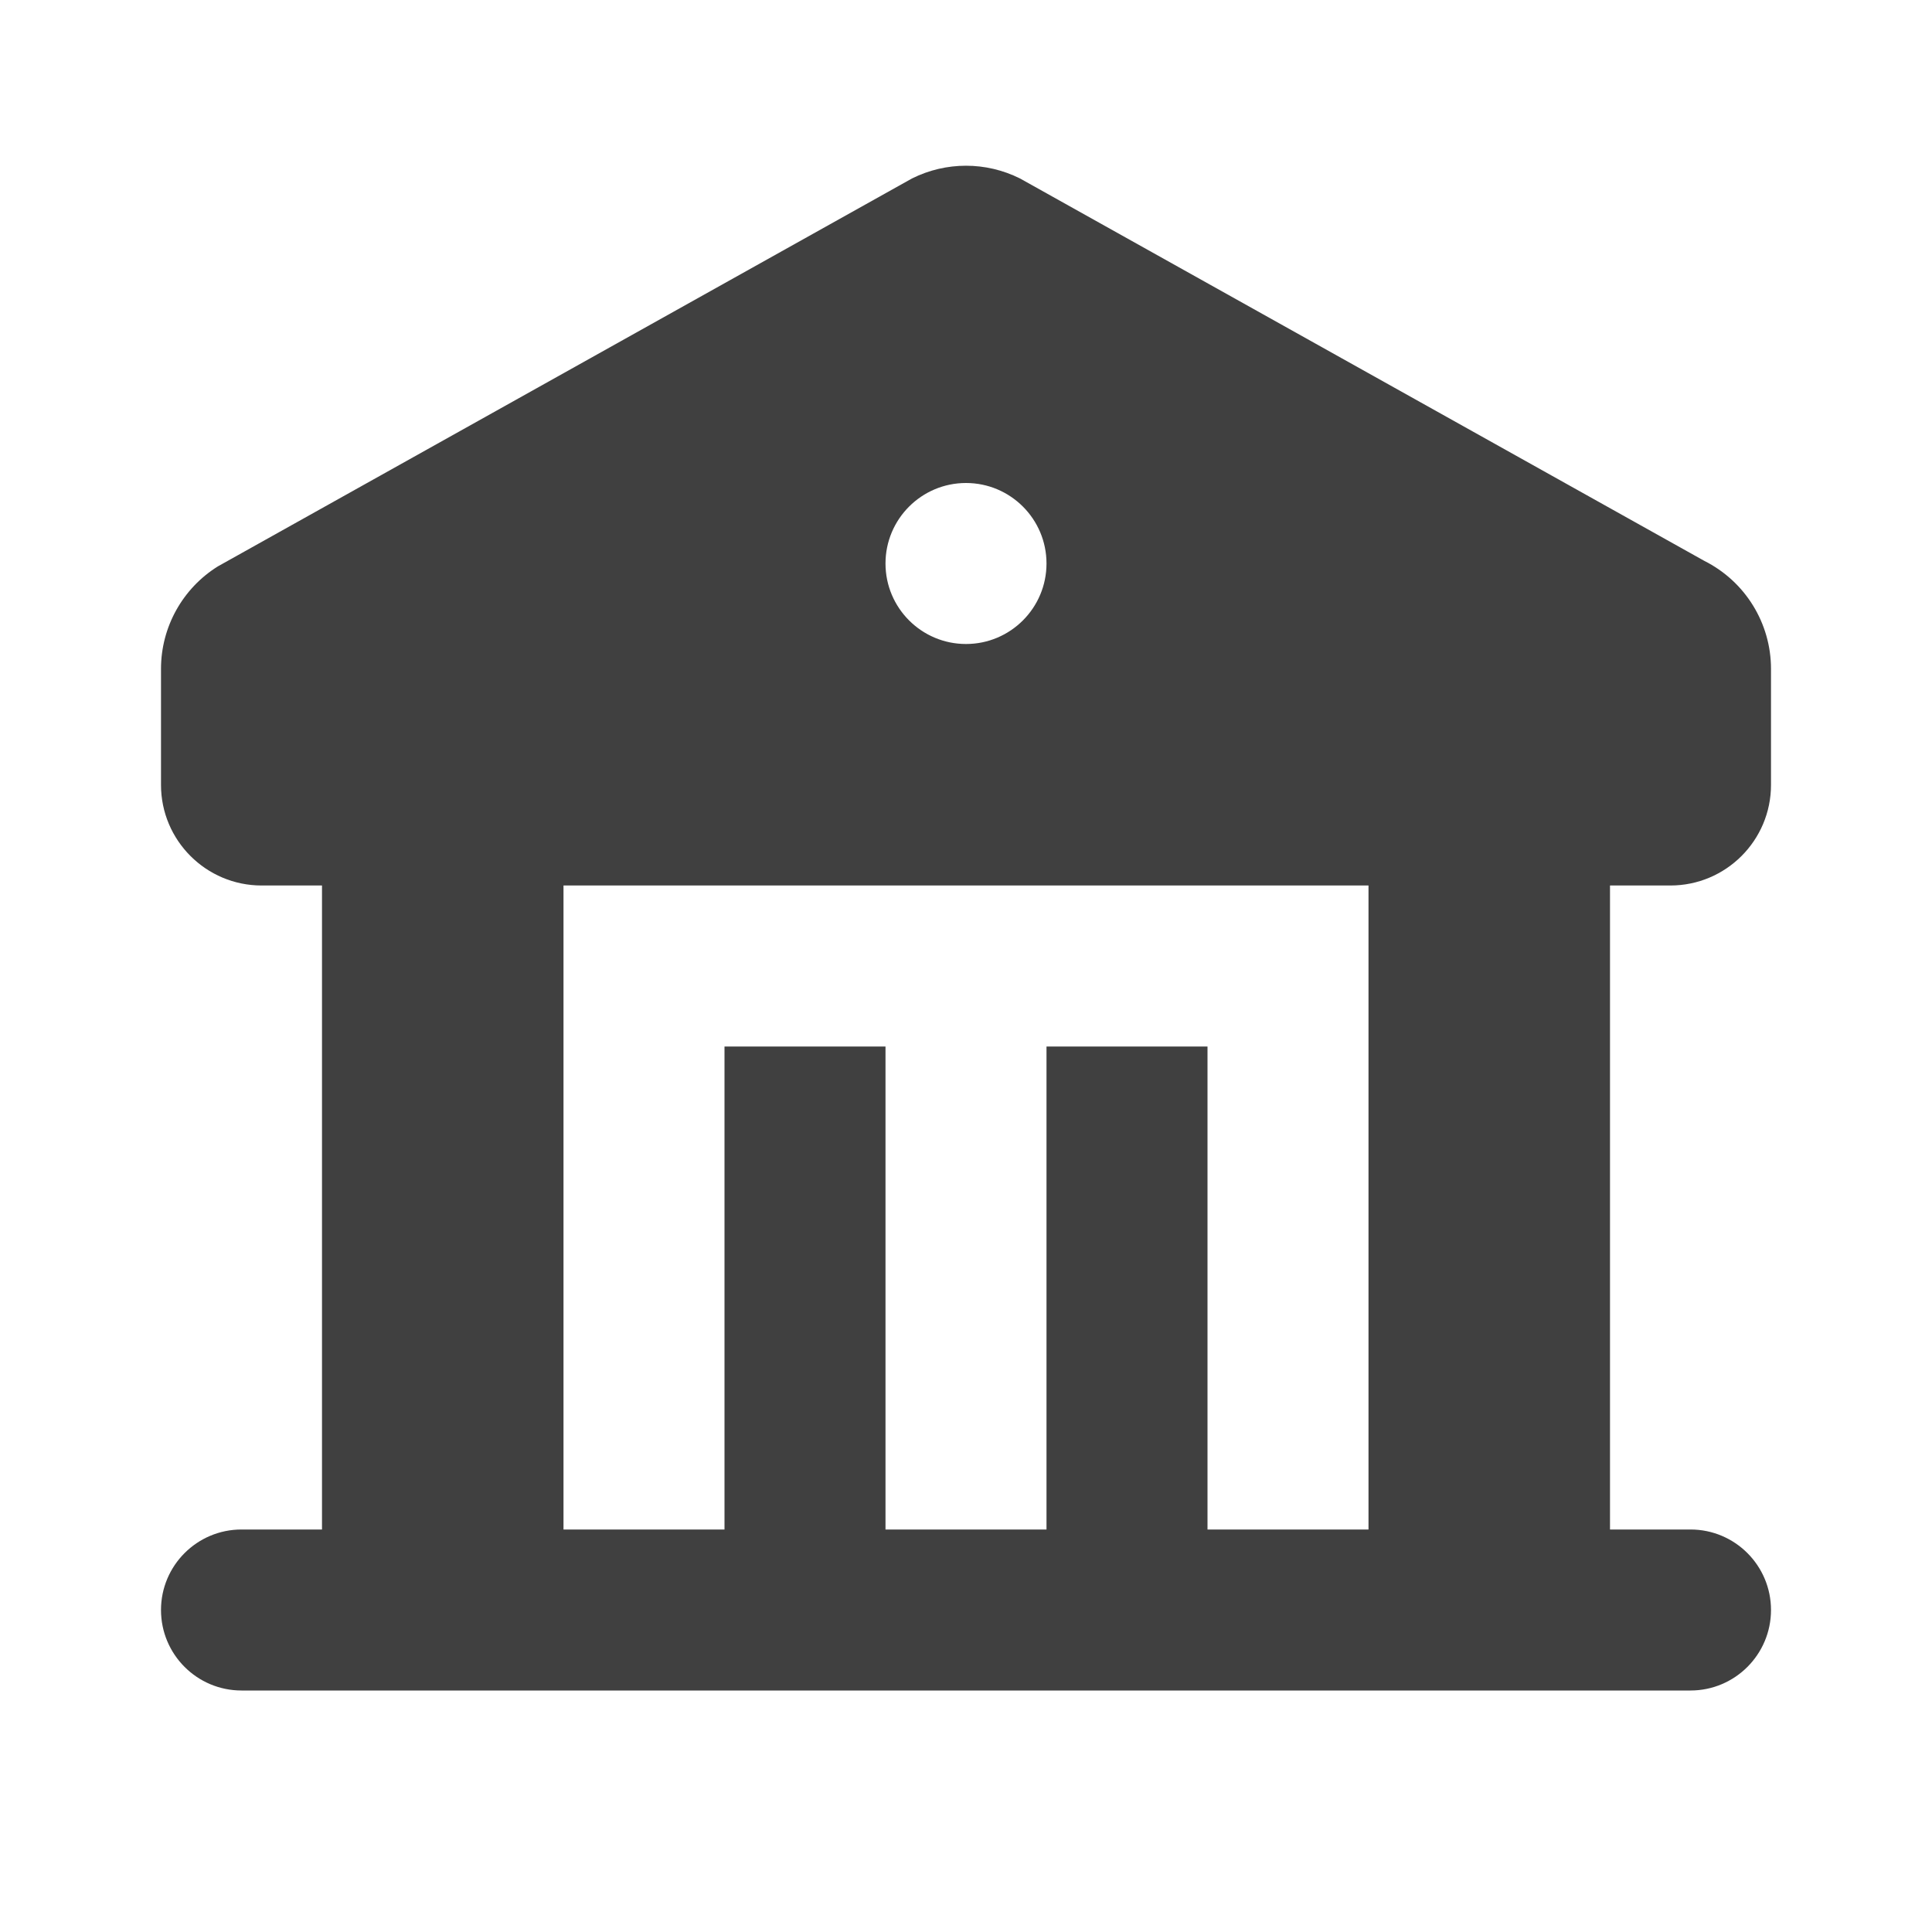<?xml version="1.0" encoding="UTF-8"?>
<!-- Uploaded to: SVG Repo, www.svgrepo.com, Generator: SVG Repo Mixer Tools -->
<svg width="800px" height="800px" viewBox="0 0 24 24" version="1.1" xmlns="http://www.w3.org/2000/svg" xmlns:xlink="http://www.w3.org/1999/xlink">
    <title>bank_fill</title>
    <g id="页面-1" stroke="none" stroke-width="1" fill="none" fill-rule="evenodd">
        <g id="Building" transform="translate(-192, -48)">
            <g id="bank_fill" transform="translate(192, 48)">
                <path d="M24,0 L24,24 L0,24 L0,0 L24,0 Z M12.593,23.258 L12.582,23.26 L12.511,23.295 L12.492,23.299 L12.492,23.299 L12.477,23.295 L12.406,23.26 C12.396,23.256 12.387,23.259 12.382,23.265 L12.378,23.276 L12.361,23.703 L12.366,23.723 L12.377,23.736 L12.48,23.81 L12.495,23.814 L12.495,23.814 L12.507,23.81 L12.611,23.736 L12.623,23.72 L12.623,23.72 L12.627,23.703 L12.61,23.276 C12.608,23.266 12.601,23.259 12.593,23.258 L12.593,23.258 Z M12.858,23.145 L12.845,23.147 L12.66,23.24 L12.65,23.25 L12.65,23.25 L12.647,23.261 L12.665,23.691 L12.67,23.703 L12.67,23.703 L12.678,23.71 L12.879,23.803 C12.891,23.807 12.902,23.803 12.908,23.795 L12.912,23.781 L12.878,23.167 C12.875,23.155 12.867,23.147 12.858,23.145 L12.858,23.145 Z M12.143,23.147 C12.133,23.142 12.122,23.145 12.116,23.153 L12.11,23.167 L12.076,23.781 C12.075,23.793 12.083,23.802 12.093,23.805 L12.108,23.803 L12.309,23.71 L12.319,23.702 L12.319,23.702 L12.323,23.691 L12.34,23.261 L12.337,23.249 L12.337,23.249 L12.328,23.24 L12.143,23.147 Z" id="MingCute" fill-rule="nonzero">

</path>
                <path d="M12.671,2.217 L21.171,6.967 C21.679,7.222 22,7.741 22,8.309 L22,9.75 C22,10.44 21.44,11 20.75,11 L20,11 L20,19 L21,19 C21.552,19 22,19.448 22,20 C22,20.552 21.552,21 21,21 L3,21 C2.448,21 2,20.552 2,20 C2,19.448 2.448,19 3,19 L4,19 L4,11 L3.25,11 C2.56,11 2,10.44 2,9.75 L2,8.309 C2,7.788 2.27,7.308 2.706,7.036 L11.329,2.217 C11.752,2.006 12.248,2.006 12.671,2.217 Z M17,11 L7,11 L7,19 L9,19 L9,13 L11,13 L11,19 L13,19 L13,13 L15,13 L15,19 L17,19 L17,11 Z M12,6 C11.448,6 11,6.448 11,7 C11,7.552 11.448,8 12,8 C12.552,8 13,7.552 13,7 C13,6.448 12.552,6 12,6 Z" id="形状" fill="#404040">

</path>
            </g>
        </g>
    </g>
</svg>